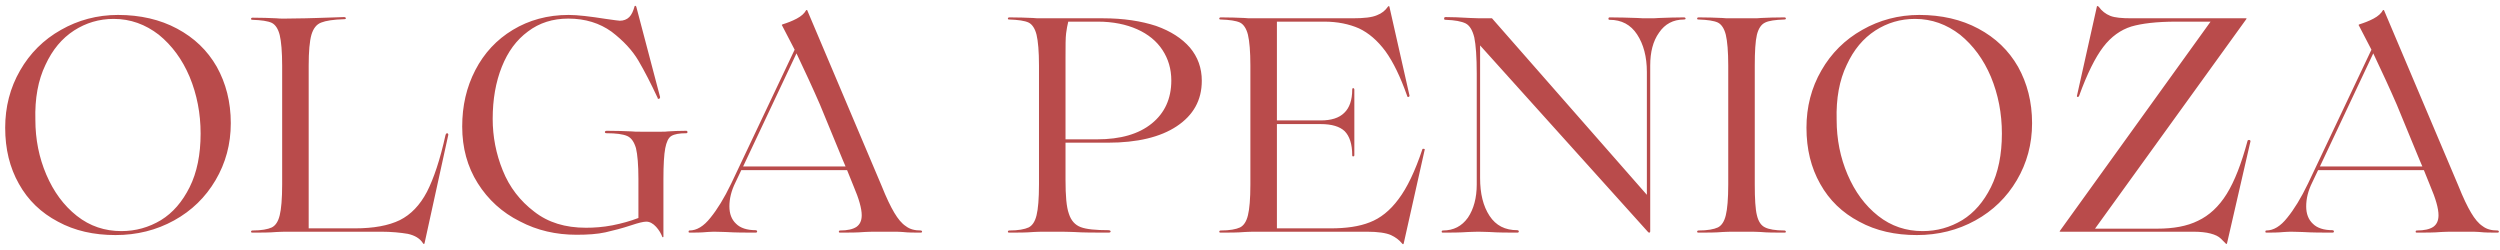 <?xml version="1.0" encoding="UTF-8"?> <svg xmlns="http://www.w3.org/2000/svg" width="410" height="41" viewBox="0 0 410 41" fill="none"> <path d="M9.5 36.35C12.25 37.85 15.4 38.55 18.95 38.55C22.45 38.55 25.65 37.75 28.55 36.15C31.45 34.55 33.7 32.35 35.35 29.55C37 26.75 37.85 23.65 37.85 20.2C37.85 16.7 37.05 13.65 35.55 10.95C34 8.25 31.85 6.2 29.05 4.7C26.25 3.2 23 2.45 19.35 2.45C15.95 2.45 12.8 3.3 10 4.9C7.15 6.5 4.9 8.75 3.3 11.55C1.65 14.4 0.85 17.55 0.85 20.95C0.85 24.45 1.6 27.5 3.1 30.15C4.6 32.85 6.75 34.9 9.5 36.35ZM26.4 36.1C24.4 37.3 22.25 37.9 19.9 37.9C17.2 37.9 14.75 37.1 12.6 35.4C10.45 33.7 8.8 31.45 7.6 28.65C6.4 25.85 5.8 22.85 5.8 19.65C5.7 16.15 6.25 13.15 7.45 10.65C8.6 8.15 10.15 6.3 12.15 5C14.1 3.75 16.25 3.1 18.65 3.1C21.4 3.1 23.85 4 26.05 5.7C28.2 7.45 29.9 9.75 31.1 12.6C32.3 15.5 32.9 18.6 32.9 21.9C32.9 25.35 32.3 28.3 31.1 30.7C29.9 33.1 28.35 34.9 26.4 36.1ZM65.574 36.1C63.724 37 61.274 37.45 58.174 37.45H50.624V10.75C50.624 8.45 50.774 6.75 51.074 5.7C51.374 4.7 51.874 4 52.674 3.7C53.424 3.4 54.674 3.2 56.424 3.15C56.624 3.15 56.724 3.1 56.724 3C56.724 2.9 56.624 2.8 56.424 2.8C54.524 2.85 53.024 2.9 51.924 2.95L50.124 3L46.724 3.05C46.124 3.05 45.624 3.05 45.324 3C44.174 2.95 42.874 2.9 41.424 2.9C41.224 2.9 41.174 3 41.174 3.1C41.174 3.2 41.224 3.25 41.424 3.25C42.874 3.3 43.924 3.45 44.574 3.75C45.174 4.05 45.624 4.75 45.874 5.75C46.124 6.8 46.274 8.5 46.274 10.8V30.25C46.274 32.6 46.124 34.3 45.874 35.3C45.624 36.35 45.174 37 44.574 37.3C43.924 37.6 42.874 37.8 41.424 37.8C41.224 37.8 41.174 37.9 41.174 38C41.174 38.1 41.224 38.15 41.424 38.15C42.874 38.15 44.174 38.15 45.324 38.05C45.624 38.05 46.124 38 46.724 38H62.474C64.224 38 65.674 38.15 66.874 38.35C68.024 38.6 68.874 39.1 69.374 39.9C69.474 40.05 69.574 40.05 69.624 39.9L73.524 22.1C73.524 21.95 73.424 21.85 73.324 21.85C73.224 21.85 73.124 21.95 73.074 22.1C72.174 26.2 71.124 29.3 70.024 31.45C68.874 33.65 67.374 35.2 65.574 36.1ZM85.251 36.3C88.101 37.8 91.201 38.5 94.551 38.5C96.351 38.5 97.951 38.4 99.301 38.1C100.601 37.8 102.001 37.45 103.501 36.95C104.701 36.55 105.501 36.35 106.001 36.35C106.551 36.35 107.101 36.65 107.601 37.2C108.101 37.75 108.401 38.3 108.601 38.8C108.601 38.9 108.651 38.9 108.701 38.9C108.751 38.9 108.801 38.9 108.801 38.8V29.35C108.801 27.05 108.901 25.35 109.101 24.3C109.301 23.3 109.601 22.6 110.101 22.3C110.601 22 111.401 21.85 112.551 21.85C112.651 21.85 112.751 21.8 112.751 21.65C112.751 21.55 112.651 21.45 112.551 21.45C111.351 21.45 110.351 21.5 109.551 21.55C109.251 21.6 108.901 21.6 108.451 21.6H105.151C104.451 21.6 103.951 21.6 103.601 21.55C102.451 21.5 101.101 21.45 99.501 21.45C99.301 21.45 99.201 21.55 99.201 21.65C99.201 21.8 99.301 21.85 99.501 21.85C101.001 21.85 102.151 22 102.851 22.3C103.551 22.6 104.001 23.3 104.301 24.3C104.551 25.35 104.701 27.05 104.701 29.35V35.75C103.401 36.25 101.951 36.65 100.451 36.95C98.901 37.25 97.451 37.35 96.101 37.35C92.701 37.35 89.901 36.5 87.601 34.7C85.301 32.95 83.551 30.7 82.451 27.95C81.351 25.25 80.801 22.4 80.801 19.5C80.801 16.3 81.301 13.45 82.301 10.95C83.301 8.45 84.701 6.55 86.601 5.15C88.451 3.75 90.651 3.05 93.201 3.05C96.001 3.05 98.351 3.8 100.301 5.2C102.201 6.65 103.701 8.25 104.701 9.95C105.701 11.65 106.751 13.7 107.851 16.05C107.851 16.2 107.951 16.25 108.051 16.2C108.151 16.2 108.251 16.1 108.251 15.95V15.9L104.351 1.1C104.301 1 104.251 0.95 104.201 0.95C104.101 0.95 104.051 1 104.051 1.1C103.851 1.8 103.601 2.4 103.201 2.8C102.801 3.2 102.251 3.4 101.651 3.4C101.501 3.4 100.751 3.3 99.351 3.1C96.801 2.7 94.751 2.45 93.251 2.45C89.801 2.45 86.751 3.3 84.101 4.9C81.451 6.5 79.401 8.7 77.951 11.5C76.501 14.3 75.801 17.35 75.801 20.75C75.801 24.25 76.651 27.35 78.351 30.05C80.051 32.75 82.351 34.85 85.251 36.3ZM151.222 38C151.222 37.9 151.122 37.8 151.022 37.8C150.022 37.8 149.222 37.6 148.572 37.1C147.872 36.65 147.272 35.9 146.672 34.9C146.072 33.9 145.372 32.45 144.572 30.45L132.372 1.65C132.322 1.65 132.272 1.65 132.222 1.65C131.922 2.2 131.422 2.65 130.672 3.05C129.922 3.45 129.122 3.75 128.322 4C128.222 4.05 128.172 4.1 128.272 4.2L130.322 8.15L119.922 30.1C118.772 32.5 117.622 34.35 116.522 35.7C115.422 37.1 114.272 37.8 113.072 37.8C112.972 37.8 112.922 37.9 112.922 38C112.922 38.1 112.972 38.15 113.072 38.15C113.972 38.15 114.972 38.15 115.972 38.05C116.272 38.05 116.622 38 117.072 38C117.822 38 118.472 38.05 119.022 38.05C120.672 38.15 122.322 38.15 123.922 38.15C124.072 38.15 124.172 38.1 124.172 37.95C124.172 37.85 124.072 37.75 123.922 37.75C122.522 37.75 121.422 37.4 120.722 36.7C119.972 36 119.622 35.05 119.622 33.85C119.622 32.6 119.922 31.3 120.622 29.9L121.572 27.9H130.572H138.922L139.972 30.5C140.872 32.6 141.322 34.2 141.322 35.3C141.322 36.2 141.022 36.8 140.472 37.2C139.872 37.6 138.972 37.8 137.772 37.8C137.622 37.8 137.572 37.9 137.572 38C137.572 38.1 137.622 38.15 137.772 38.15C139.272 38.15 140.572 38.15 141.722 38.05C142.022 38.05 142.522 38 143.172 38H147.022C147.472 38 147.822 38.05 148.072 38.05C148.922 38.15 149.922 38.15 151.022 38.15C151.122 38.15 151.222 38.1 151.222 38ZM138.672 27.3H130.572H121.872L130.622 8.75C132.022 11.7 133.322 14.5 134.472 17.15C135.572 19.8 136.822 22.85 138.222 26.25L138.672 27.3ZM174.745 23.4H181.695C186.495 23.4 190.295 22.5 192.995 20.7C195.695 18.9 197.095 16.45 197.095 13.25C197.095 11.15 196.445 9.35 195.145 7.8C193.845 6.3 191.995 5.1 189.595 4.25C187.145 3.45 184.245 3 180.895 3H170.845C170.245 3 169.745 3 169.445 2.95C168.295 2.9 166.995 2.85 165.545 2.85C165.345 2.85 165.295 2.95 165.295 3.05C165.295 3.15 165.345 3.2 165.545 3.2C166.995 3.25 168.045 3.4 168.695 3.7C169.295 4 169.745 4.7 169.995 5.7C170.245 6.75 170.395 8.45 170.395 10.75V30.25C170.395 32.6 170.245 34.3 169.995 35.3C169.745 36.35 169.295 37 168.695 37.3C168.045 37.6 166.995 37.8 165.545 37.8C165.345 37.8 165.295 37.9 165.295 38C165.295 38.1 165.345 38.15 165.545 38.15C166.995 38.15 168.295 38.15 169.445 38.05C169.745 38.05 170.245 38 170.845 38H174.145C174.995 38 175.645 38.05 176.145 38.05C177.645 38.15 179.545 38.15 181.795 38.15C181.995 38.15 182.145 38.1 182.145 37.95C182.145 37.85 181.995 37.75 181.795 37.75C179.695 37.75 178.145 37.6 177.245 37.25C176.295 36.9 175.645 36.15 175.295 35.05C174.895 33.95 174.745 32.1 174.745 29.5V23.4ZM174.845 5.45C174.945 4.75 175.045 4.1 175.195 3.55H180.045C182.545 3.55 184.695 4 186.495 4.8C188.295 5.6 189.695 6.75 190.645 8.2C191.595 9.65 192.095 11.3 192.095 13.2C192.095 16.2 190.995 18.55 188.895 20.25C186.745 22 183.745 22.85 179.945 22.85H174.745V9.3C174.745 7.5 174.745 6.2 174.845 5.45ZM233.463 24.4C233.363 24.4 233.263 24.4 233.263 24.5C232.063 28.1 230.763 30.8 229.363 32.65C227.963 34.55 226.363 35.8 224.663 36.45C222.913 37.15 220.763 37.45 218.213 37.45H209.413V20.35H216.613C218.413 20.35 219.713 20.75 220.513 21.5C221.313 22.3 221.763 23.6 221.763 25.45C221.763 25.6 221.813 25.65 221.913 25.65C222.013 25.65 222.113 25.6 222.113 25.45V14.7C222.113 14.55 222.013 14.45 221.913 14.45C221.813 14.45 221.763 14.55 221.763 14.7C221.763 16.4 221.313 17.7 220.463 18.5C219.613 19.35 218.313 19.75 216.613 19.75H209.413V3.55H217.213C219.363 3.55 221.263 3.95 222.863 4.65C224.463 5.4 225.913 6.65 227.213 8.4C228.513 10.2 229.663 12.6 230.763 15.7C230.763 15.85 230.863 15.9 230.963 15.9C231.063 15.9 231.163 15.8 231.163 15.7L227.863 1.1C227.863 1.05 227.813 1 227.763 1C227.713 1 227.663 1.05 227.613 1.1C227.213 1.7 226.613 2.2 225.813 2.5C225.013 2.85 223.713 3 221.813 3H205.513C204.913 3 204.413 3 204.113 2.95C202.963 2.9 201.663 2.85 200.213 2.85C200.013 2.85 199.963 2.95 199.963 3.05C199.963 3.15 200.013 3.2 200.213 3.2C201.663 3.25 202.713 3.4 203.363 3.7C203.963 4 204.413 4.7 204.663 5.7C204.913 6.75 205.063 8.45 205.063 10.75V30.25C205.063 32.6 204.913 34.3 204.663 35.3C204.413 36.35 203.963 37 203.363 37.3C202.713 37.6 201.663 37.8 200.213 37.8C200.013 37.8 199.963 37.9 199.963 38C199.963 38.1 200.013 38.15 200.213 38.15C201.663 38.15 202.963 38.15 204.113 38.05C204.413 38.05 204.913 38 205.513 38H224.163C226.013 38 227.313 38.2 228.113 38.55C228.863 38.9 229.463 39.35 229.913 39.9C230.063 40.1 230.163 40.1 230.213 39.9L233.663 24.5C233.663 24.45 233.563 24.4 233.463 24.4ZM242.736 29.2V7.45L270.236 38C270.286 38.1 270.386 38.15 270.486 38.15C270.586 38.15 270.636 38.05 270.636 37.95V10.75C270.636 8.55 271.086 6.75 272.086 5.35C273.036 3.95 274.386 3.2 276.186 3.2C276.336 3.2 276.436 3.15 276.436 3.05C276.436 2.95 276.336 2.85 276.186 2.85C274.836 2.85 273.486 2.9 272.086 2.95C271.586 3 271.036 3 270.386 3C269.636 3 269.036 3 268.536 2.95C266.986 2.9 265.486 2.85 263.986 2.85C263.836 2.85 263.786 2.95 263.786 3.05C263.786 3.2 263.836 3.25 263.986 3.25C265.936 3.25 267.436 4.05 268.486 5.65C269.536 7.25 270.086 9.3 270.086 11.8V31.95L244.686 3H242.636L241.136 2.95C239.436 2.85 238.086 2.8 237.086 2.8C236.886 2.8 236.836 2.9 236.836 3.05C236.836 3.2 236.886 3.25 237.086 3.25C238.586 3.3 239.686 3.5 240.386 3.85C241.036 4.2 241.486 4.95 241.786 6.15C242.036 7.35 242.186 9.35 242.186 12.1V30.25C242.186 32.45 241.686 34.3 240.736 35.7C239.736 37.1 238.386 37.8 236.636 37.8C236.486 37.8 236.436 37.9 236.436 38C236.436 38.1 236.486 38.15 236.636 38.15C237.936 38.15 239.336 38.15 240.736 38.05C241.186 38.05 241.736 38 242.436 38C243.136 38 243.786 38.05 244.286 38.05C245.786 38.15 247.336 38.15 248.836 38.15C248.986 38.15 249.086 38.1 249.086 37.95C249.086 37.85 248.986 37.75 248.836 37.75C246.836 37.75 245.336 37 244.286 35.4C243.236 33.8 242.736 31.75 242.736 29.2ZM288.782 2.95C288.432 3 287.982 3 287.382 3H283.882C283.282 3 282.782 3 282.482 2.95C281.332 2.9 280.032 2.85 278.582 2.85C278.382 2.85 278.332 2.95 278.332 3.05C278.332 3.15 278.382 3.2 278.582 3.2C280.032 3.25 281.082 3.4 281.732 3.7C282.332 4 282.782 4.7 283.032 5.7C283.282 6.75 283.432 8.45 283.432 10.75V30.25C283.432 32.6 283.282 34.3 283.032 35.3C282.782 36.35 282.332 37 281.732 37.3C281.082 37.6 280.032 37.8 278.582 37.8C278.382 37.8 278.332 37.9 278.332 38C278.332 38.1 278.382 38.15 278.582 38.15C280.032 38.15 281.332 38.15 282.482 38.05C282.782 38.05 283.282 38 283.882 38H287.382C287.982 38 288.432 38.05 288.782 38.05C289.832 38.15 291.132 38.15 292.632 38.15C292.832 38.15 292.882 38.1 292.882 38C292.882 37.9 292.782 37.8 292.632 37.8C291.132 37.8 290.082 37.6 289.482 37.3C288.832 37 288.382 36.35 288.132 35.3C287.882 34.3 287.782 32.6 287.782 30.25V10.75C287.782 8.45 287.882 6.75 288.132 5.7C288.382 4.7 288.832 4 289.482 3.7C290.082 3.4 291.132 3.25 292.632 3.2C292.782 3.2 292.882 3.15 292.882 3.05C292.882 2.95 292.832 2.85 292.632 2.85C291.132 2.85 289.832 2.9 288.782 2.95ZM304.91 36.35C307.66 37.85 310.81 38.55 314.36 38.55C317.86 38.55 321.06 37.75 323.96 36.15C326.86 34.55 329.11 32.35 330.76 29.55C332.41 26.75 333.26 23.65 333.26 20.2C333.26 16.7 332.46 13.65 330.96 10.95C329.41 8.25 327.26 6.2 324.46 4.7C321.66 3.2 318.41 2.45 314.76 2.45C311.36 2.45 308.21 3.3 305.41 4.9C302.56 6.5 300.31 8.75 298.71 11.55C297.06 14.4 296.26 17.55 296.26 20.95C296.26 24.45 297.01 27.5 298.51 30.15C300.01 32.85 302.16 34.9 304.91 36.35ZM321.81 36.1C319.81 37.3 317.66 37.9 315.31 37.9C312.61 37.9 310.16 37.1 308.01 35.4C305.86 33.7 304.21 31.45 303.01 28.65C301.81 25.85 301.21 22.85 301.21 19.65C301.11 16.15 301.66 13.15 302.86 10.65C304.01 8.15 305.56 6.3 307.56 5C309.51 3.75 311.66 3.1 314.06 3.1C316.81 3.1 319.26 4 321.46 5.7C323.61 7.45 325.31 9.75 326.51 12.6C327.71 15.5 328.31 18.6 328.31 21.9C328.31 25.35 327.71 28.3 326.51 30.7C325.31 33.1 323.76 34.9 321.81 36.1ZM353.784 37.5H343.584L368.384 3.15C368.484 3.05 368.434 3 368.334 3H349.584C347.984 3 346.834 2.9 346.084 2.6C345.334 2.3 344.684 1.8 344.184 1.1C343.984 0.95 343.884 0.95 343.884 1.1L340.634 15.65C340.584 15.8 340.634 15.9 340.734 15.9C340.834 15.9 340.934 15.85 340.984 15.7C342.284 12.1 343.634 9.4 344.934 7.7C346.234 6 347.784 4.9 349.534 4.35C351.234 3.85 353.684 3.55 356.884 3.55H362.534L337.834 37.85C337.784 37.9 337.784 37.95 337.784 37.95C337.784 38 337.834 38 337.934 38H359.634C360.834 38 361.784 38.1 362.534 38.3C363.284 38.5 363.834 38.75 364.234 39.15C364.634 39.55 364.884 39.8 364.984 39.9C365.084 40.05 365.184 40.05 365.234 39.9L369.084 23.15C369.084 23.05 368.984 22.95 368.834 22.95C368.684 22.95 368.584 23.05 368.584 23.15C367.584 26.85 366.484 29.7 365.184 31.8C363.884 33.9 362.284 35.35 360.484 36.2C358.684 37.1 356.434 37.5 353.784 37.5ZM409.816 38C409.816 37.9 409.716 37.8 409.616 37.8C408.616 37.8 407.816 37.6 407.166 37.1C406.466 36.65 405.866 35.9 405.266 34.9C404.666 33.9 403.966 32.45 403.166 30.45L390.966 1.65C390.916 1.65 390.866 1.65 390.816 1.65C390.516 2.2 390.016 2.65 389.266 3.05C388.516 3.45 387.716 3.75 386.916 4C386.816 4.05 386.766 4.1 386.866 4.2L388.916 8.15L378.516 30.1C377.366 32.5 376.216 34.35 375.116 35.7C374.016 37.1 372.866 37.8 371.666 37.8C371.566 37.8 371.516 37.9 371.516 38C371.516 38.1 371.566 38.15 371.666 38.15C372.566 38.15 373.566 38.15 374.566 38.05C374.866 38.05 375.216 38 375.666 38C376.416 38 377.066 38.05 377.616 38.05C379.266 38.15 380.916 38.15 382.516 38.15C382.666 38.15 382.766 38.1 382.766 37.95C382.766 37.85 382.666 37.75 382.516 37.75C381.116 37.75 380.016 37.4 379.316 36.7C378.566 36 378.216 35.05 378.216 33.85C378.216 32.6 378.516 31.3 379.216 29.9L380.166 27.9H389.166H397.516L398.566 30.5C399.466 32.6 399.916 34.2 399.916 35.3C399.916 36.2 399.616 36.8 399.066 37.2C398.466 37.6 397.566 37.8 396.366 37.8C396.216 37.8 396.166 37.9 396.166 38C396.166 38.1 396.216 38.15 396.366 38.15C397.866 38.15 399.166 38.15 400.316 38.05C400.616 38.05 401.116 38 401.766 38H405.616C406.066 38 406.416 38.05 406.666 38.05C407.516 38.15 408.516 38.15 409.616 38.15C409.716 38.15 409.816 38.1 409.816 38ZM397.266 27.3H389.166H380.466L389.216 8.75C390.616 11.7 391.916 14.5 393.066 17.15C394.166 19.8 395.416 22.85 396.816 26.25L397.266 27.3Z" fill="#B94B4B"></path> </svg> 